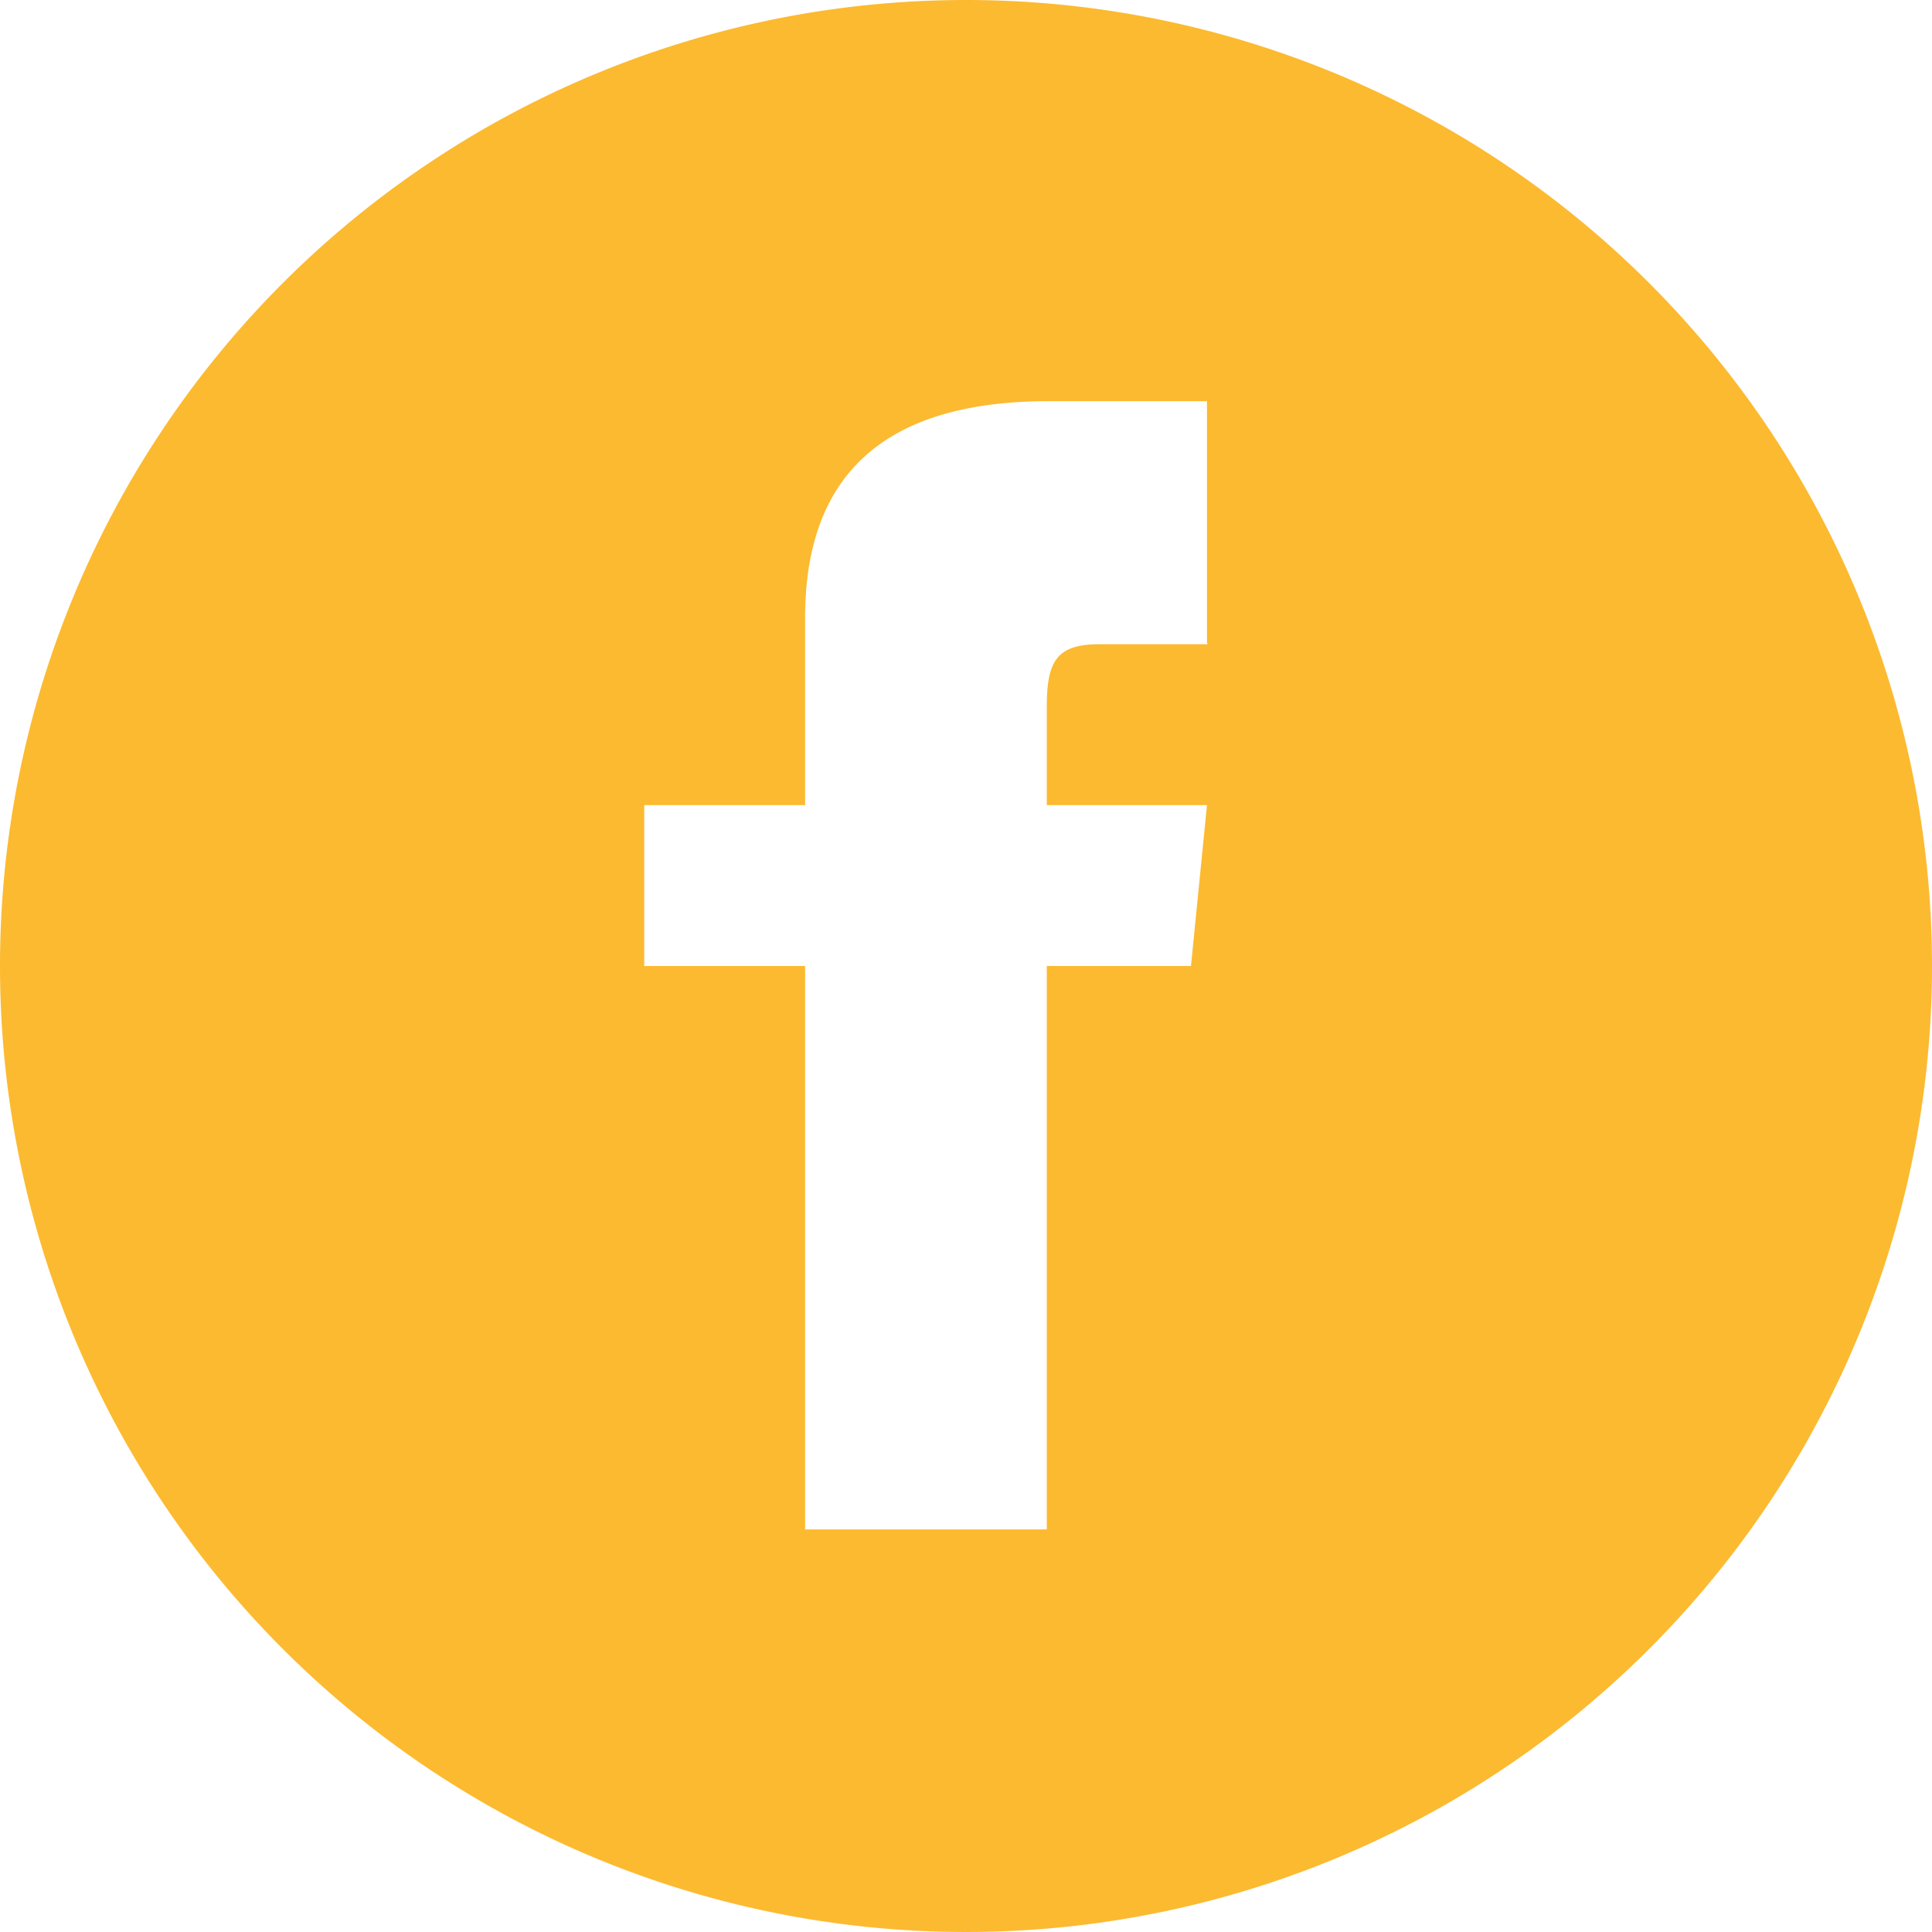 <svg id="Layer_1" data-name="Layer 1" xmlns="http://www.w3.org/2000/svg" viewBox="0 0 27.74 27.74"><defs><style>.cls-1{fill:#fcba30;}</style></defs><title>social-facebook-yellow</title><path class="cls-1" d="M800.54,449.13A13.87,13.87,0,1,0,814.41,463,13.87,13.87,0,0,0,800.54,449.13Zm3.47,9.25h-1.56c-0.62,0-.75.26-0.75,0.9v1.41H804L803.77,463H801.7v8.09h-3.47V463h-2.31v-2.31h2.31V458c0-2,1.08-3.11,3.5-3.11H804v3.47Z" transform="translate(-786.67 -449.13)"/></svg>
